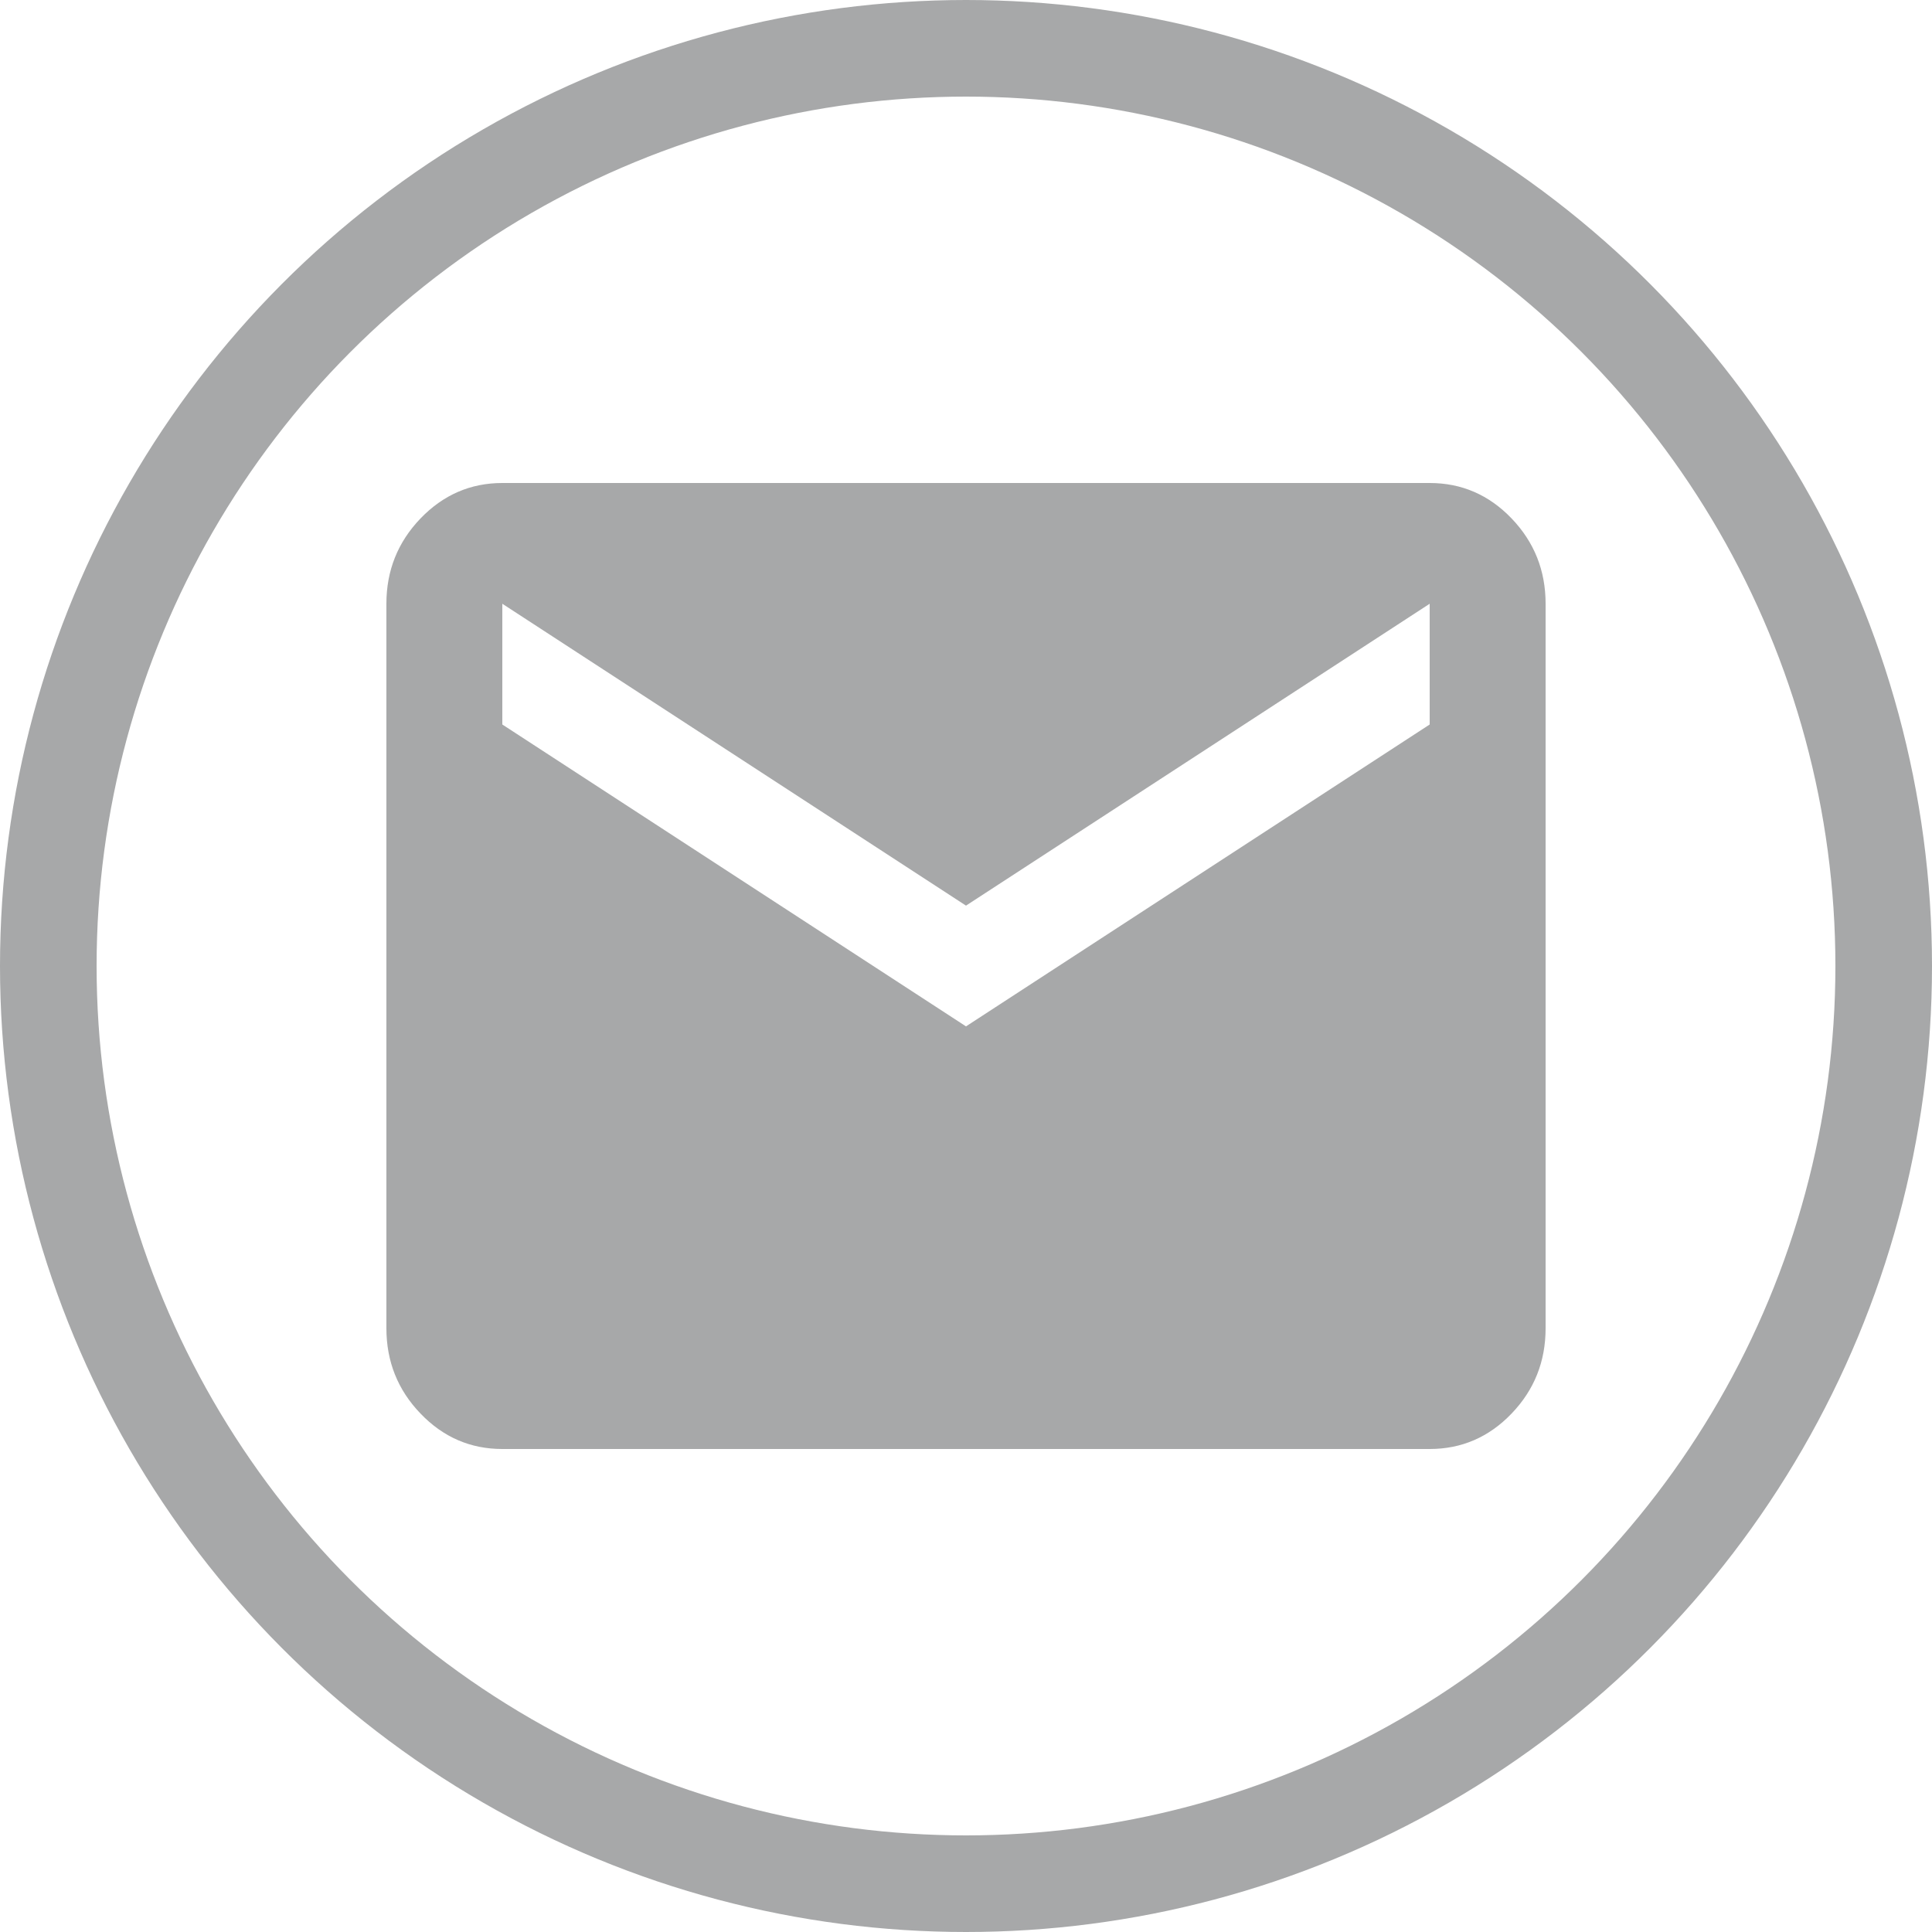 <?xml version="1.0" encoding="UTF-8"?> <svg xmlns="http://www.w3.org/2000/svg" width="20" height="20" viewBox="0 0 20 20" fill="none"><circle cx="10" cy="10" r="9.5" stroke="#A7A8A9"></circle><g clip-path="url(#clip0_2291_1816)"><path d="M5.2 15C4.87 15 4.588 14.878 4.353 14.633C4.118 14.389 4 14.094 4 13.75V6.25C4 5.906 4.118 5.612 4.353 5.367C4.588 5.123 4.87 5 5.2 5H14.8C15.13 5 15.413 5.122 15.648 5.367C15.883 5.612 16 5.907 16 6.25V13.75C16 14.094 15.883 14.388 15.648 14.633C15.413 14.878 15.13 15 14.8 15H5.2ZM10 10.625L14.8 7.5V6.25L10 9.375L5.2 6.25V7.5L10 10.625Z" fill="#A7A8A9"></path></g><defs><clipPath id="clip0_2291_1816"><rect width="12" height="10" fill="white" transform="translate(4 5)"></rect></clipPath></defs></svg> 